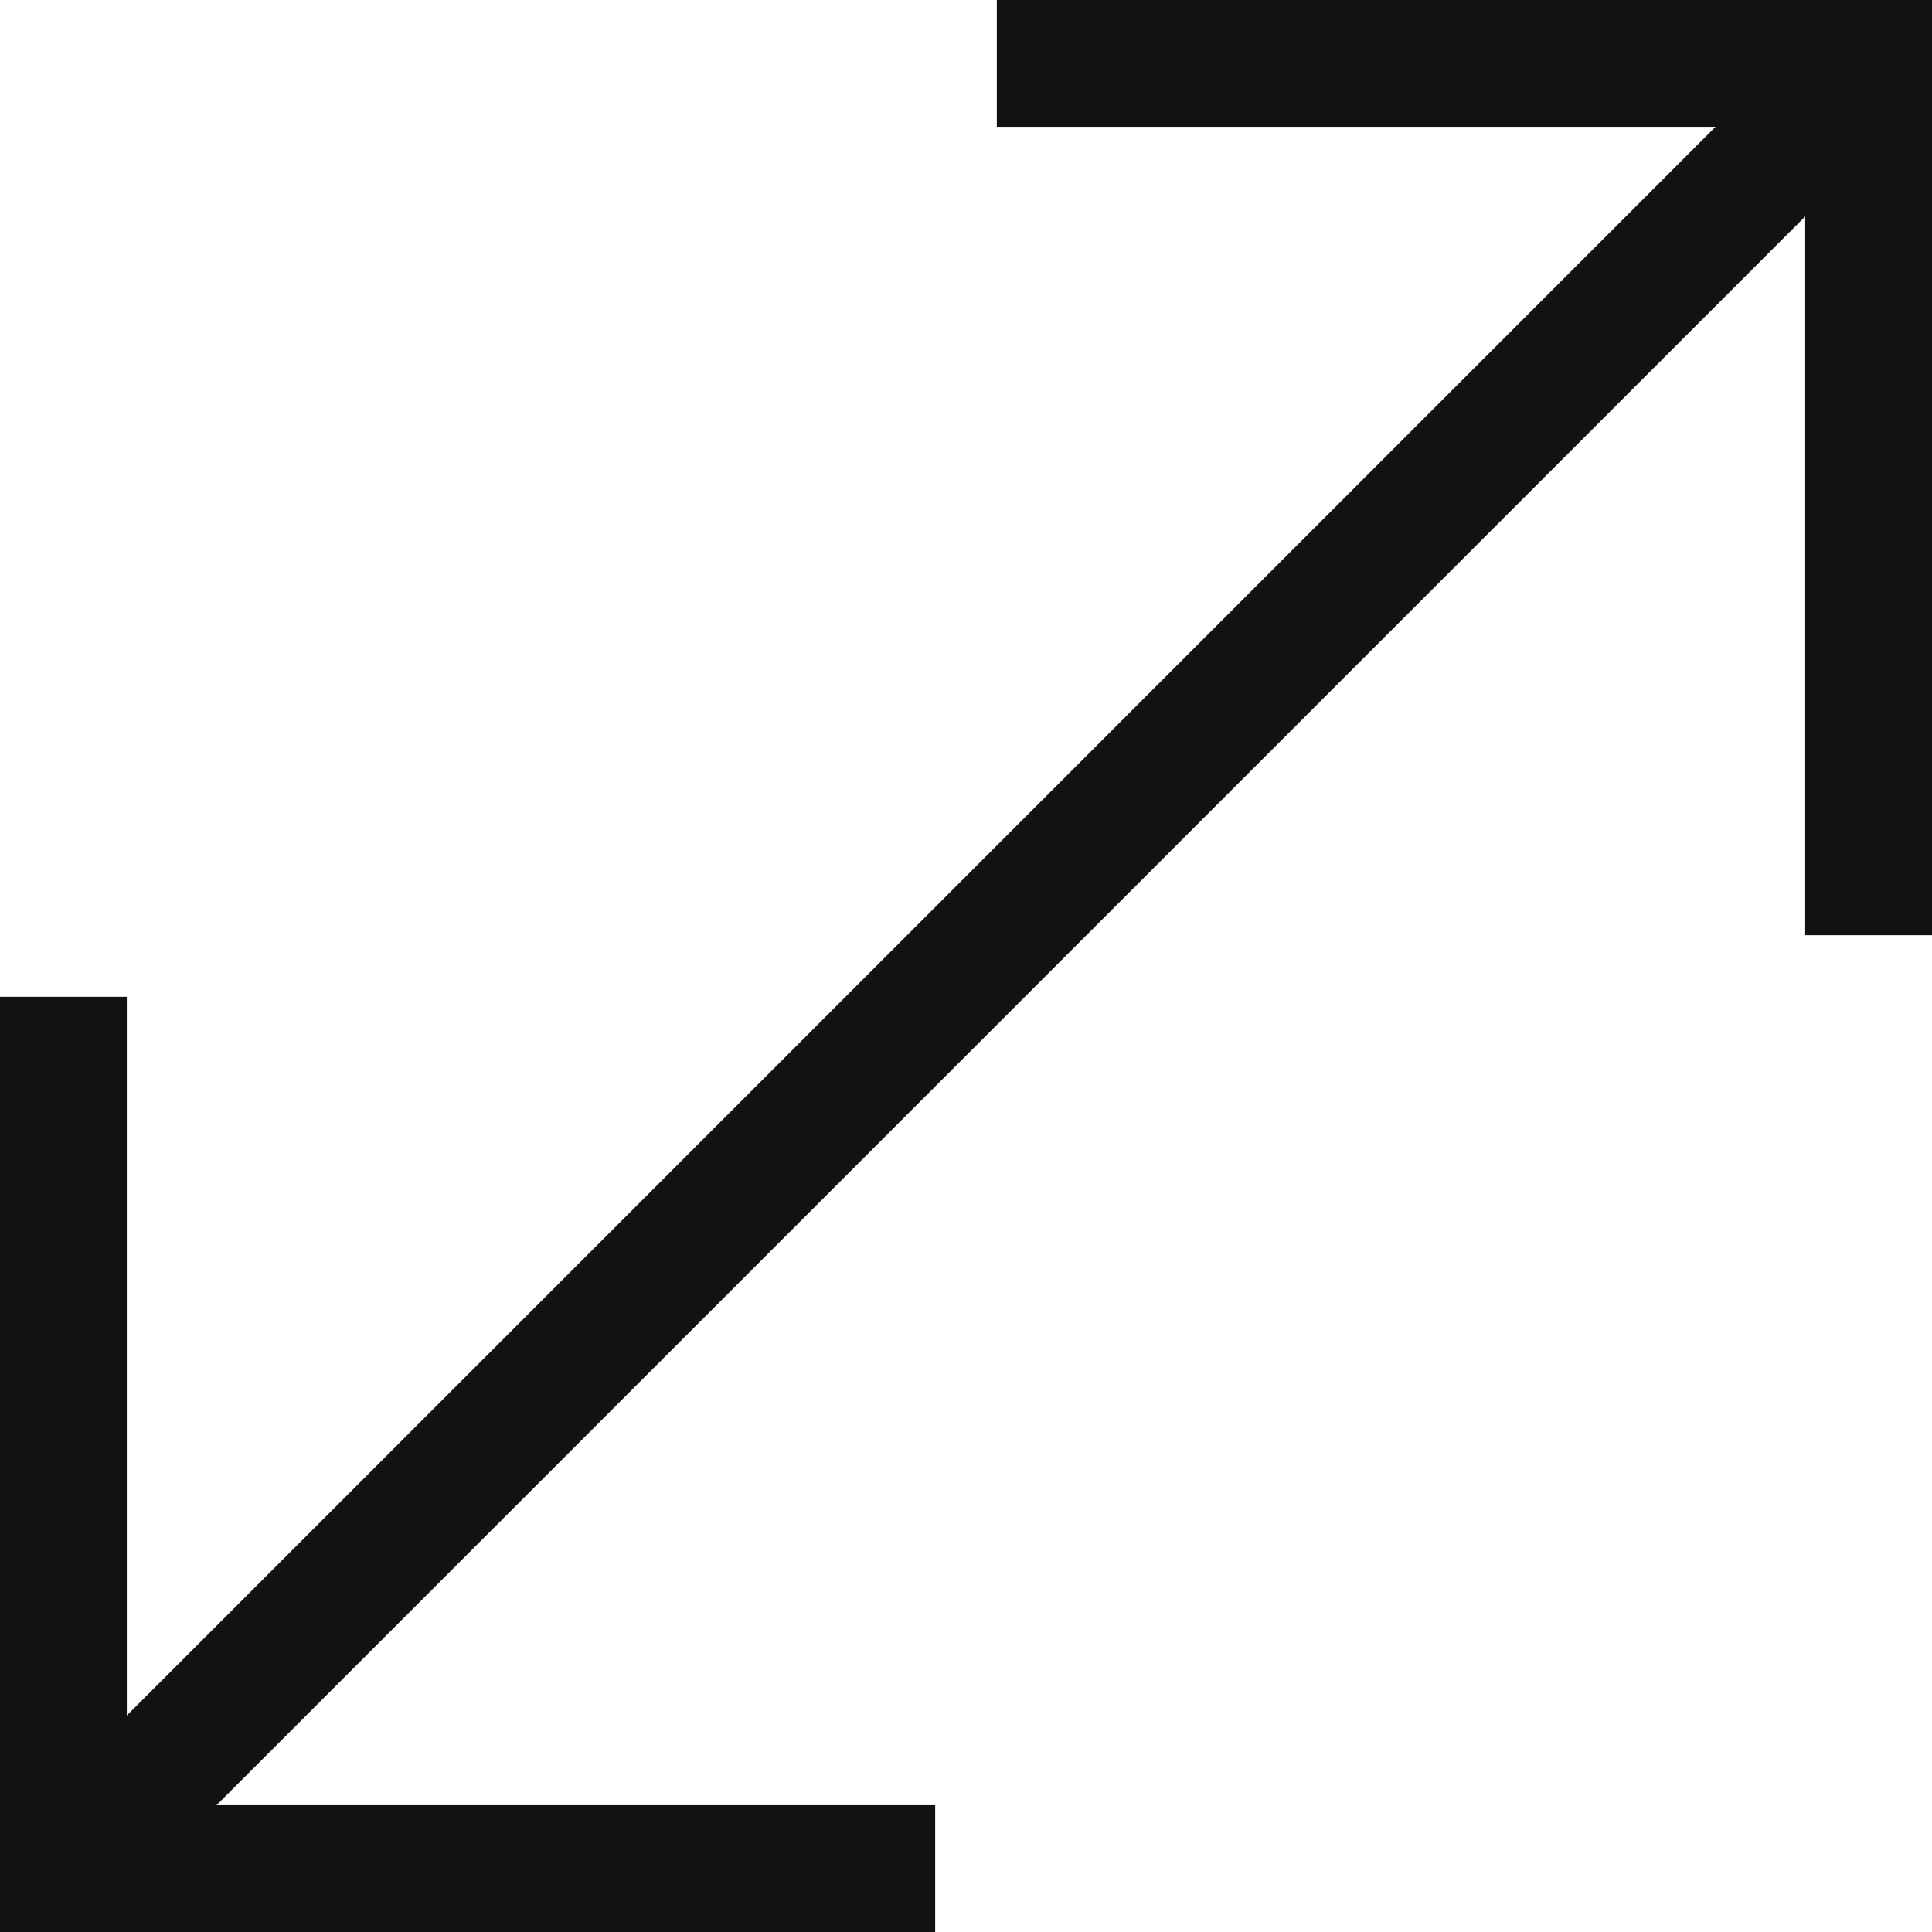 <?xml version="1.0" encoding="iso-8859-1"?>
<!-- Generator: Adobe Illustrator 29.5.1, SVG Export Plug-In . SVG Version: 9.03 Build 0)  -->
<svg version="1.1" id="Layer_1" xmlns="http://www.w3.org/2000/svg" xmlns:xlink="http://www.w3.org/1999/xlink" x="0px" y="0px"
	 width="121.889px" height="121.889px" viewBox="0 0 121.889 121.889" enable-background="new 0 0 121.889 121.889"
	 xml:space="preserve">
<polygon fill="#121212" points="62.889,0 62.889,8 108.232,8 8,108.232 8,62.889 0,62.889 0,121.889 59,121.889 59,113.889 
	13.657,113.889 113.889,13.657 113.889,59 121.889,59 121.889,0 "/>
<g>
</g>
<g>
</g>
<g>
</g>
<g>
</g>
<g>
</g>
<g>
</g>
</svg>
